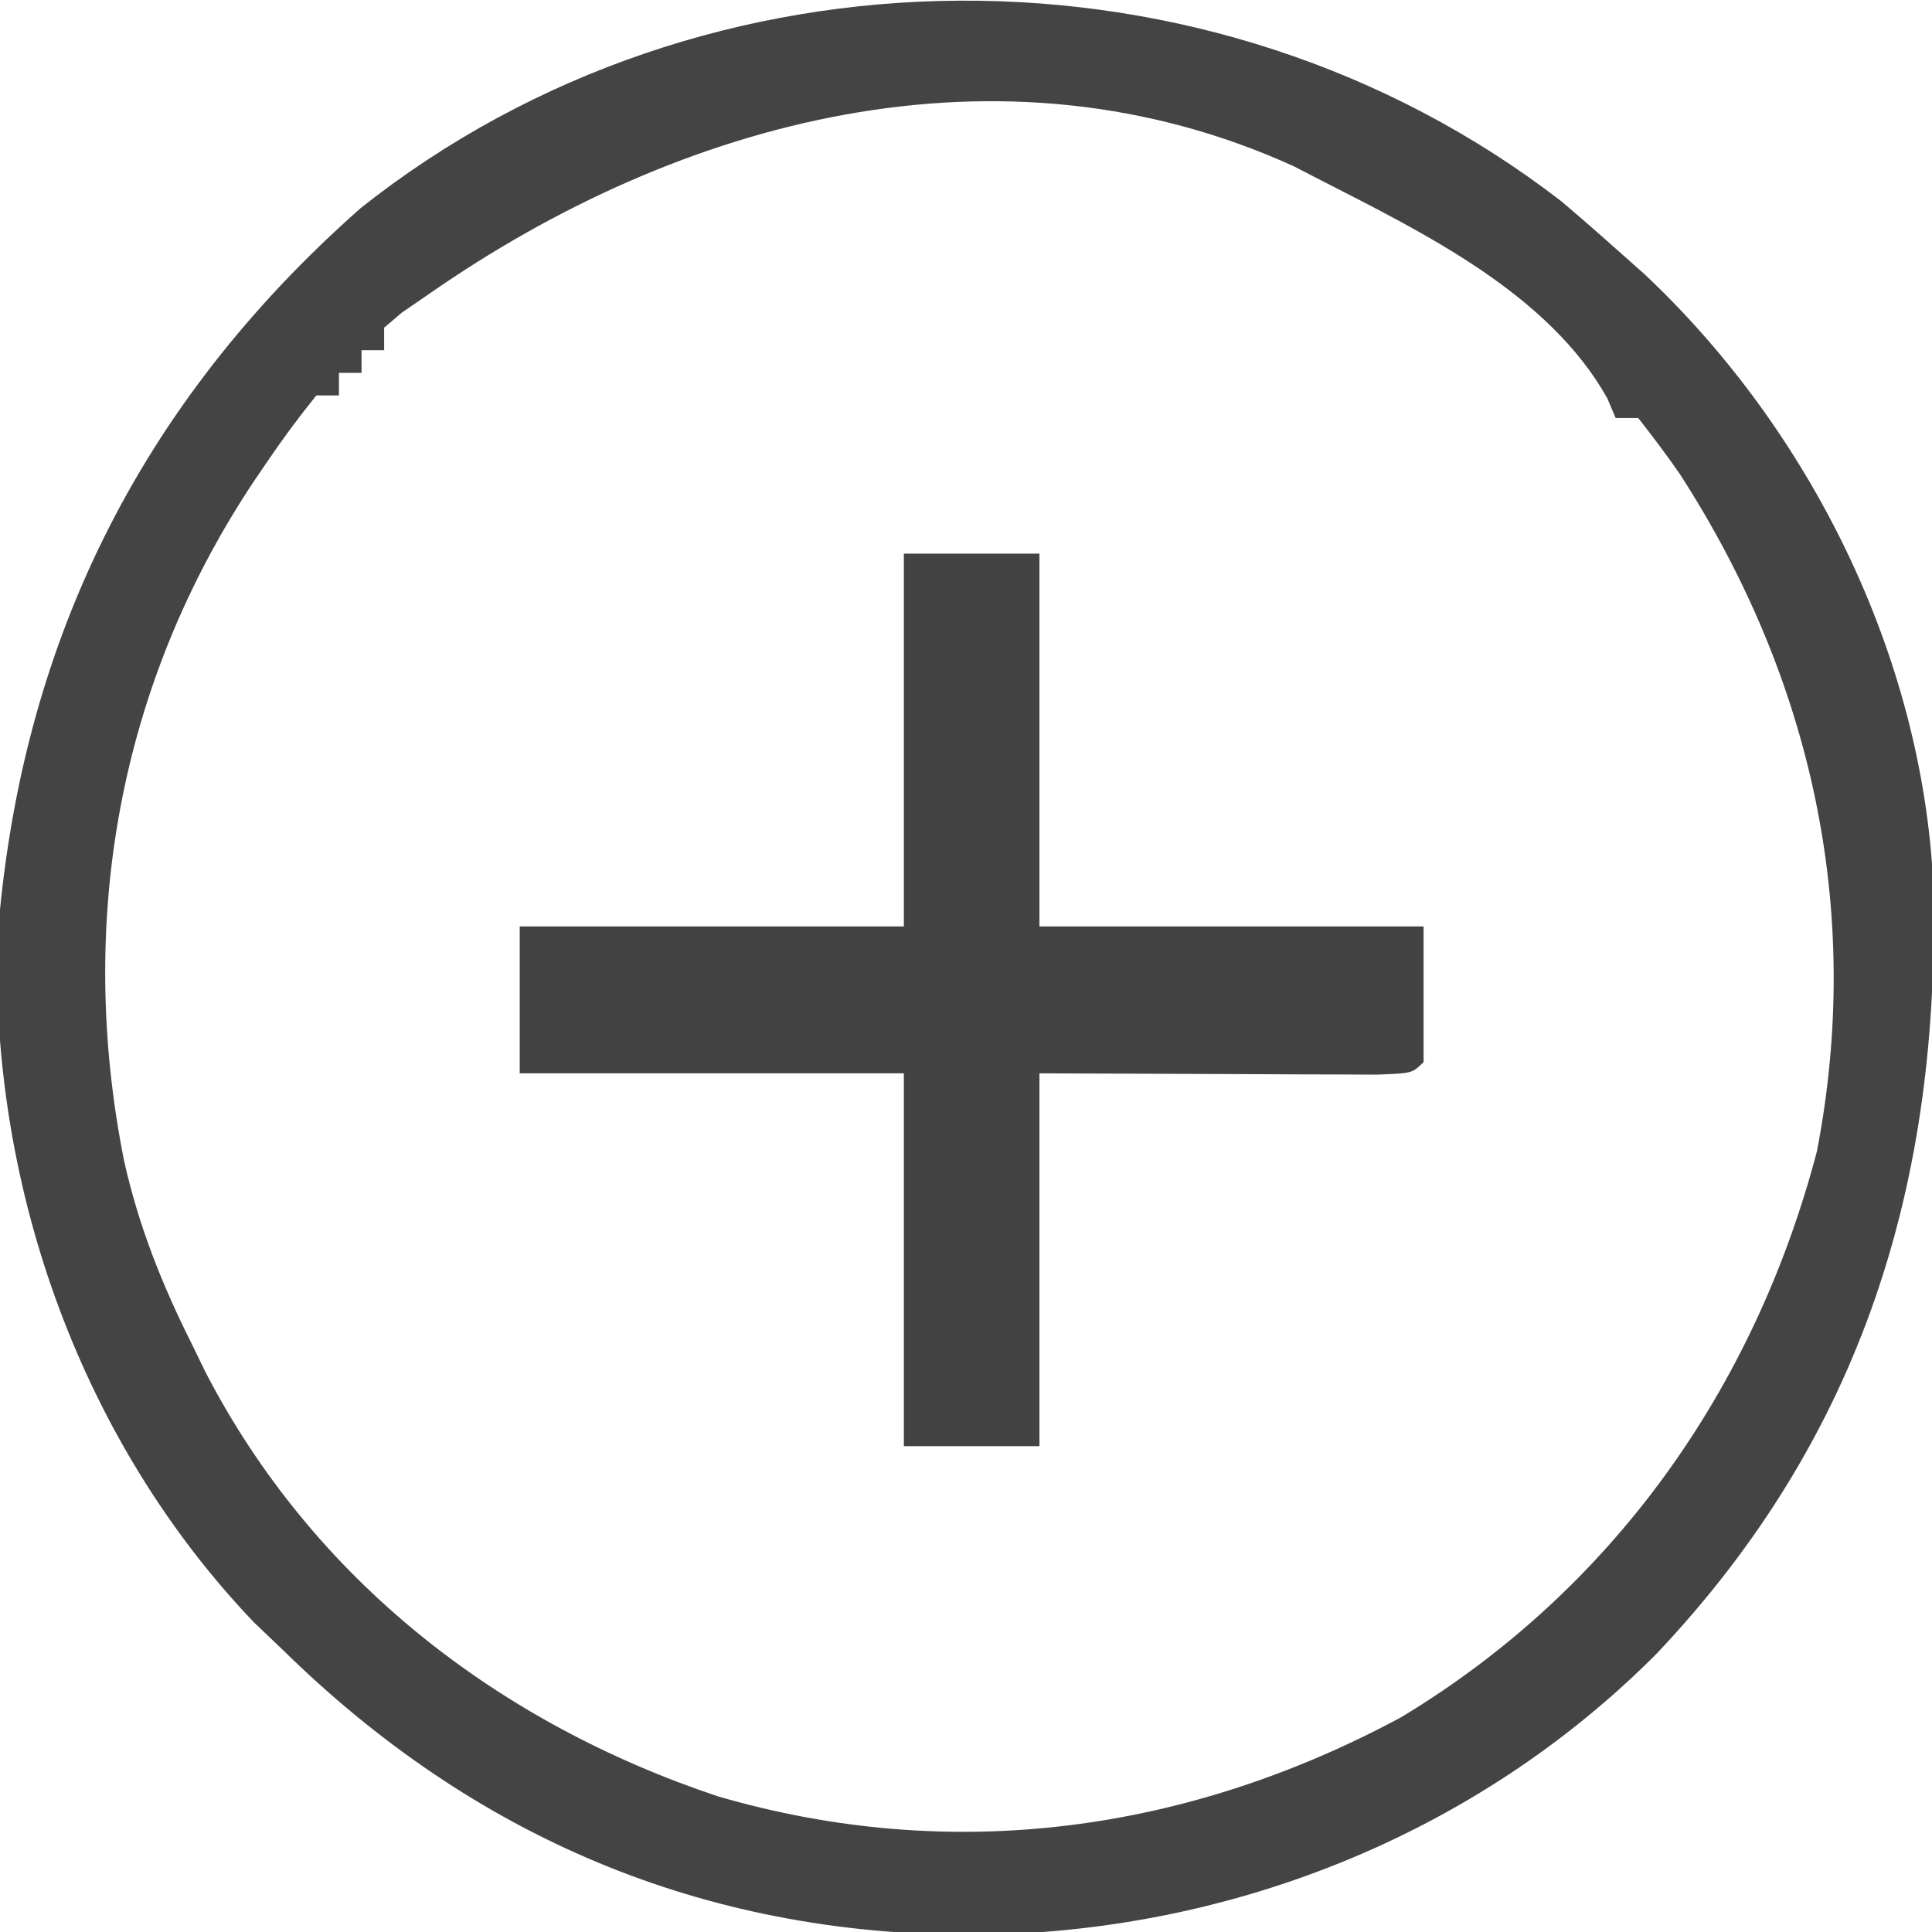 <?xml version="1.0" encoding="UTF-8"?>
<svg version="1.1" xmlns="http://www.w3.org/2000/svg" width="171" height="171">
<path d="M0 0 C1.623 1.374 3.227 2.77 4.812 4.188 C5.645 4.926 6.478 5.665 7.336 6.426 C22 20.21 31.886 40.09 32.922 60.333 C33.594 86.594 26.758 109.194 8.439 128.552 C-7.612 144.69 -29.648 153.356 -52.25 153.438 C-75.98 153.426 -96.297 144.784 -113.188 128.188 C-114.024 127.39 -114.861 126.592 -115.723 125.77 C-130.98 109.787 -138.926 87.512 -138.434 65.539 C-136.521 39.489 -125.948 17.991 -106.277 0.617 C-75.72 -23.648 -30.932 -23.898 0 0 Z M-100.188 8.188 C-100.98 8.731 -101.773 9.275 -102.59 9.836 C-103.117 10.282 -103.644 10.728 -104.188 11.188 C-104.188 11.848 -104.188 12.508 -104.188 13.188 C-104.847 13.188 -105.507 13.188 -106.188 13.188 C-106.188 13.848 -106.188 14.508 -106.188 15.188 C-106.847 15.188 -107.507 15.188 -108.188 15.188 C-108.188 15.848 -108.188 16.508 -108.188 17.188 C-108.847 17.188 -109.507 17.188 -110.188 17.188 C-111.73 19.093 -113.125 20.978 -114.5 23 C-114.904 23.593 -115.307 24.186 -115.723 24.797 C-127.719 42.817 -131.413 63.834 -127.203 84.945 C-125.915 90.696 -123.835 95.931 -121.188 101.188 C-120.807 101.973 -120.427 102.758 -120.035 103.566 C-110.511 122.005 -94.082 134.702 -74.625 141.188 C-53.865 147.227 -33.059 144.342 -14.188 134.188 C4.548 122.899 17.103 105.098 22.625 84.098 C26.741 62.803 22.18 42.252 10.515 24.177 C9.346 22.468 8.086 20.821 6.812 19.188 C6.152 19.188 5.492 19.188 4.812 19.188 C4.449 18.329 4.449 18.329 4.078 17.453 C-1.072 8.233 -12.095 2.839 -21.188 -1.812 C-22.007 -2.235 -22.827 -2.658 -23.672 -3.094 C-49.591 -14.891 -77.95 -7.295 -100.188 8.188 Z " fill="#444444" transform="translate(138.188,17.812)"/>
<path d="M0 0 C3.96 0 7.92 0 12 0 C12 10.89 12 21.78 12 33 C23.22 33 34.44 33 46 33 C46 36.96 46 40.92 46 45 C45 46 45 46 41.857 46.114 C40.466 46.113 39.075 46.108 37.684 46.098 C37.036 46.097 36.388 46.096 35.721 46.095 C33.293 46.089 30.865 46.075 28.438 46.062 C20.301 46.032 20.301 46.032 12 46 C12 56.89 12 67.78 12 79 C8.04 79 4.08 79 0 79 C0 68.11 0 57.22 0 46 C-11.22 46 -22.44 46 -34 46 C-34 41.71 -34 37.42 -34 33 C-22.78 33 -11.56 33 0 33 C0 22.11 0 11.22 0 0 Z " fill="#434343" transform="translate(80,49)"/>
</svg>
